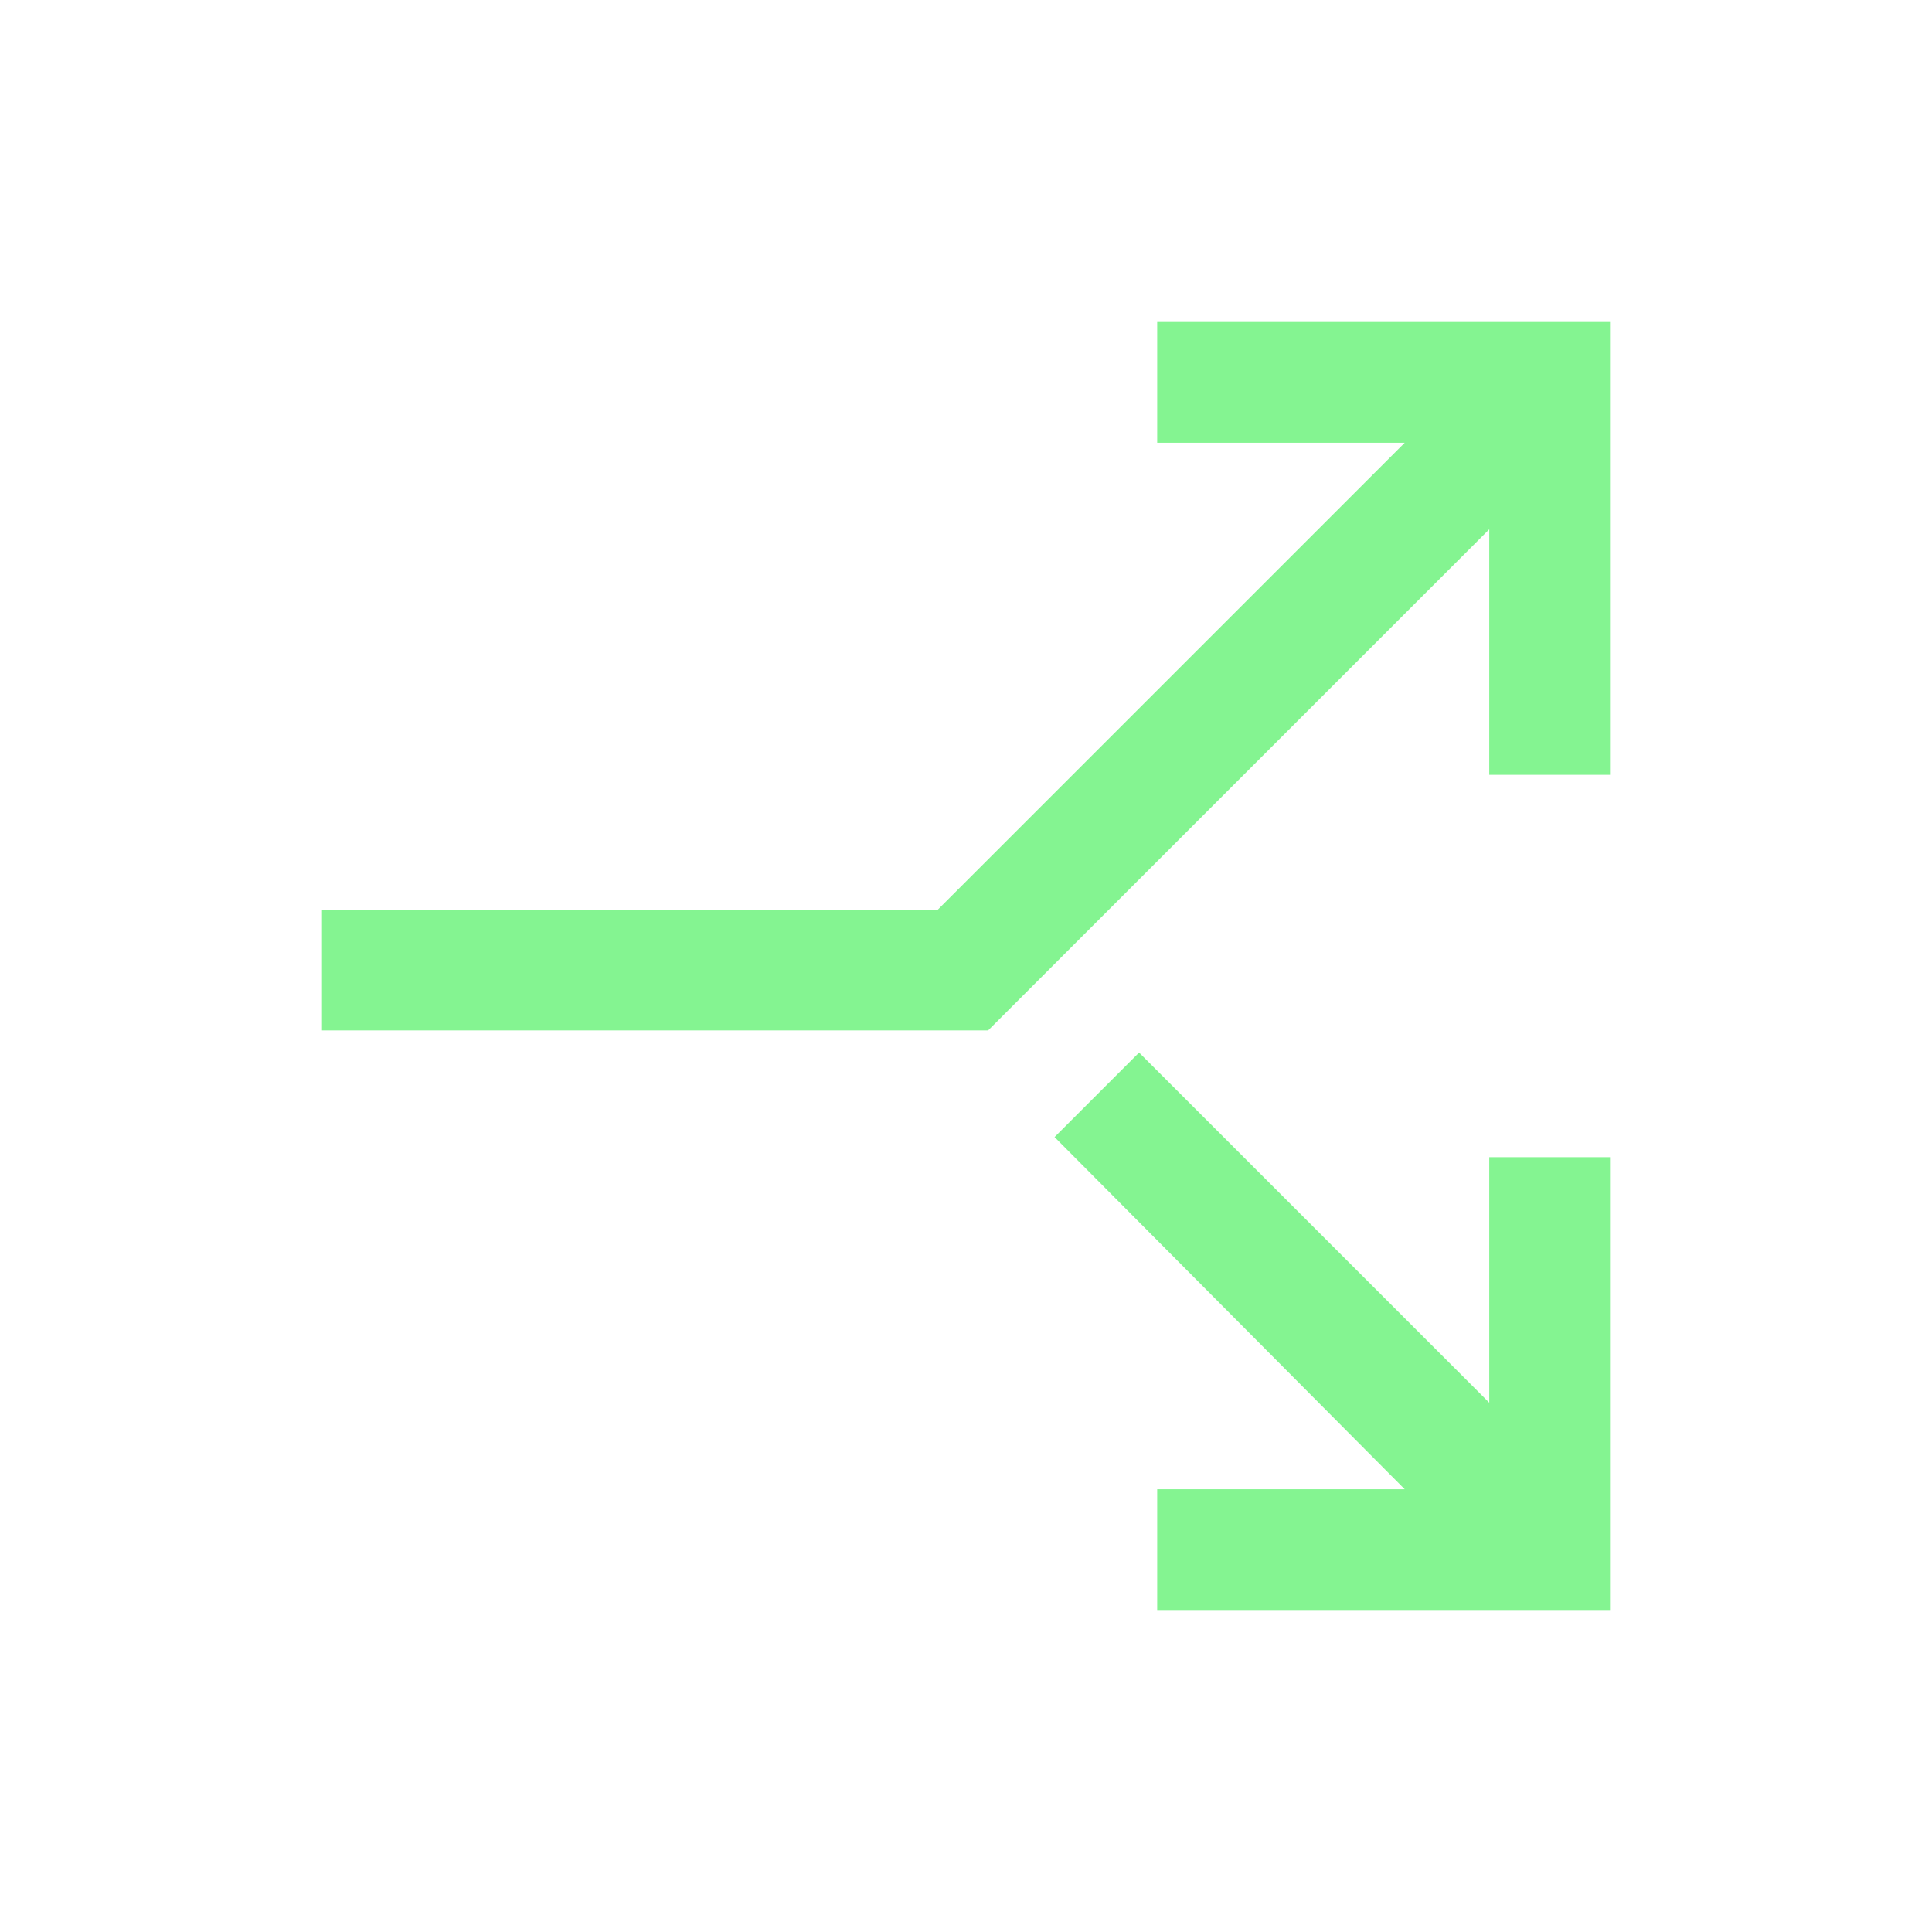 <svg xmlns="http://www.w3.org/2000/svg" height="48px" viewBox="0 -960 960 960" width="48px" fill="#84f491"><path d="M160-448v-60h306l232-232H575v-60h225v225h-60v-122L491-448H160Zm415 288v-60h123L524-395l42-42 174 174v-122h60v225H575Z"/></svg>